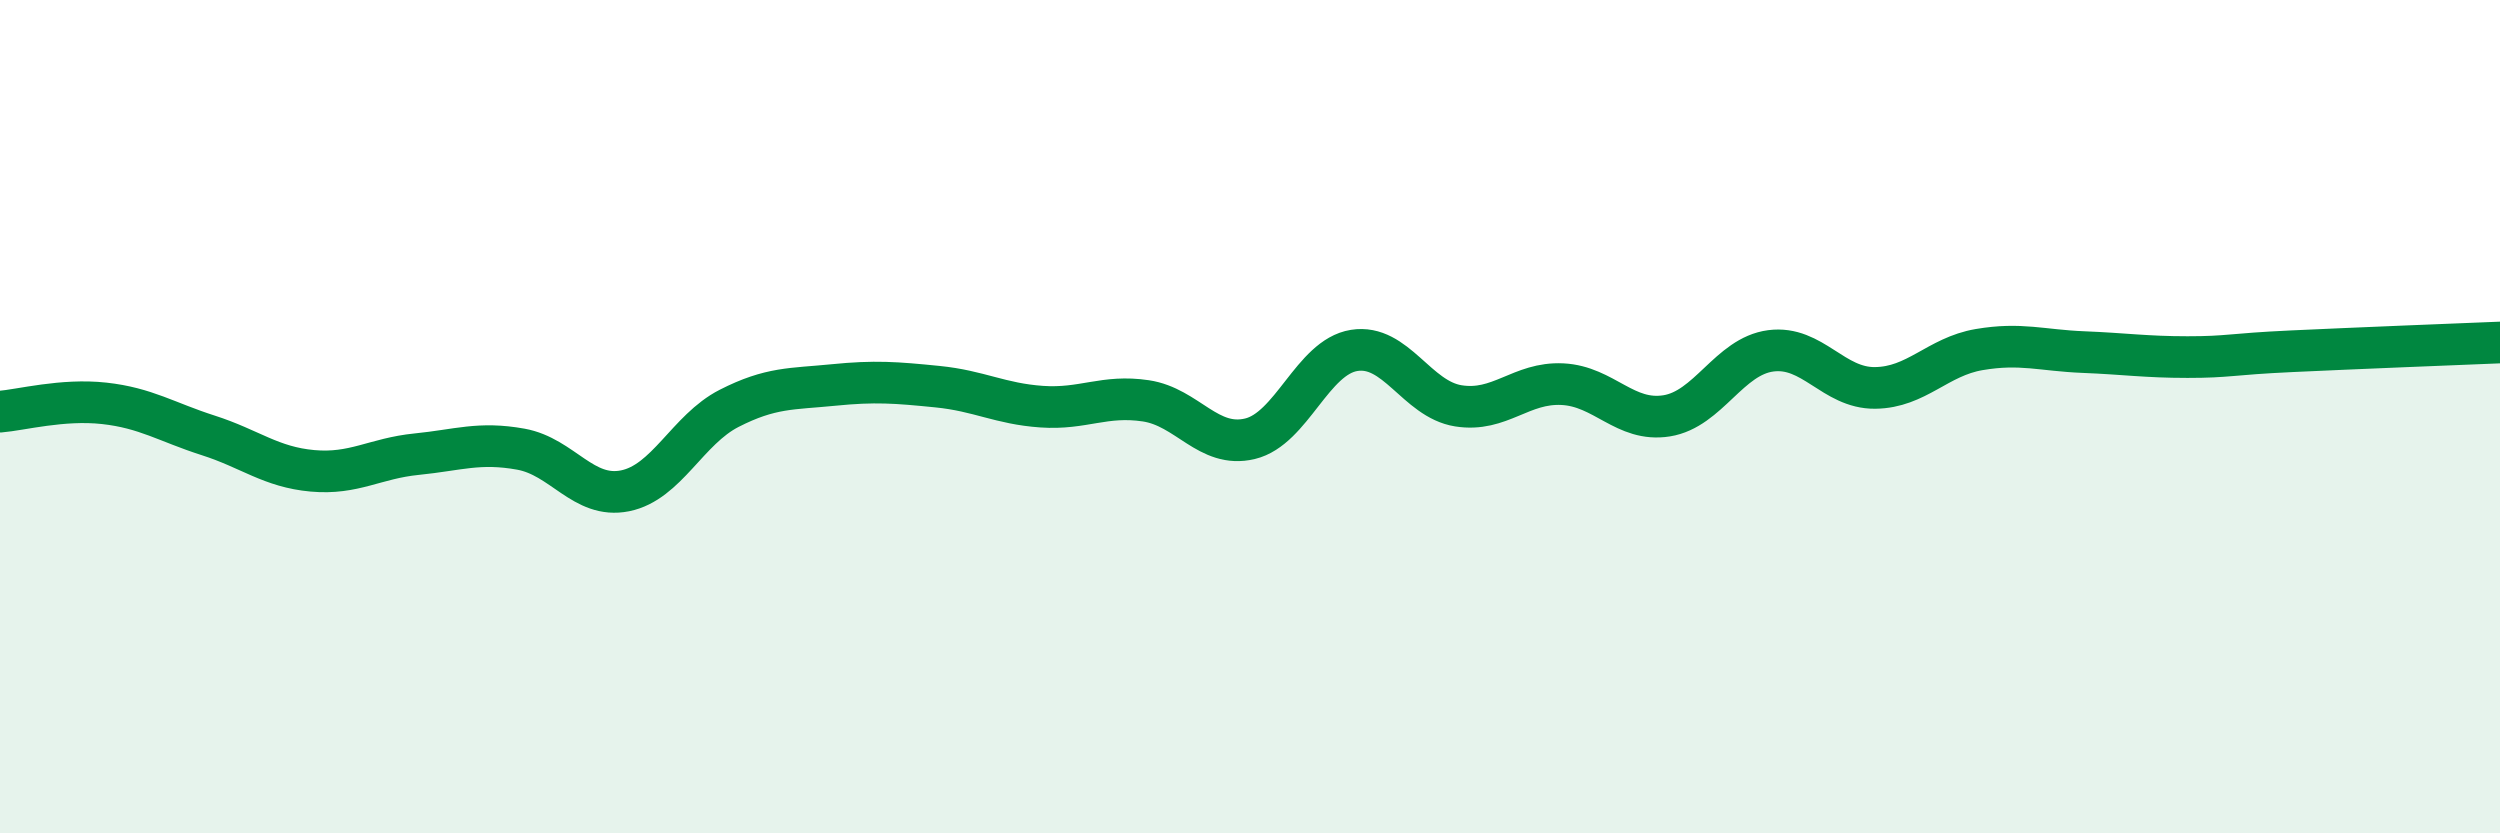 
    <svg width="60" height="20" viewBox="0 0 60 20" xmlns="http://www.w3.org/2000/svg">
      <path
        d="M 0,9.88 C 0.5,9.84 1.5,9.57 2.5,9.68 C 3.5,9.79 4,10.13 5,10.45 C 6,10.77 6.5,11.21 7.5,11.3 C 8.5,11.39 9,11 10,10.9 C 11,10.8 11.5,10.6 12.5,10.78 C 13.5,10.96 14,11.98 15,11.78 C 16,11.58 16.5,10.31 17.5,9.8 C 18.5,9.29 19,9.34 20,9.24 C 21,9.14 21.5,9.18 22.5,9.28 C 23.5,9.38 24,9.69 25,9.76 C 26,9.83 26.5,9.47 27.5,9.62 C 28.5,9.77 29,10.77 30,10.53 C 31,10.29 31.5,8.57 32.5,8.41 C 33.5,8.25 34,9.58 35,9.74 C 36,9.9 36.5,9.17 37.5,9.22 C 38.5,9.27 39,10.14 40,9.98 C 41,9.82 41.5,8.55 42.5,8.42 C 43.5,8.29 44,9.32 45,9.31 C 46,9.3 46.5,8.56 47.5,8.39 C 48.5,8.22 49,8.41 50,8.45 C 51,8.49 51.5,8.57 52.5,8.57 C 53.5,8.57 53.5,8.5 55,8.43 C 56.5,8.36 59,8.26 60,8.22L60 20L0 20Z"
        fill="#008740"
        opacity="0.1"
        stroke-linecap="round"
        stroke-linejoin="round"
      />
      <path
        d="M 0,9.88 C 0.5,9.84 1.5,9.57 2.5,9.68 C 3.5,9.79 4,10.13 5,10.45 C 6,10.77 6.5,11.21 7.5,11.3 C 8.5,11.39 9,11 10,10.9 C 11,10.8 11.5,10.6 12.5,10.78 C 13.5,10.96 14,11.98 15,11.78 C 16,11.58 16.5,10.31 17.5,9.8 C 18.5,9.29 19,9.34 20,9.24 C 21,9.14 21.5,9.18 22.5,9.28 C 23.5,9.38 24,9.69 25,9.76 C 26,9.83 26.5,9.47 27.5,9.62 C 28.5,9.77 29,10.77 30,10.53 C 31,10.29 31.5,8.57 32.5,8.41 C 33.5,8.25 34,9.58 35,9.74 C 36,9.9 36.5,9.17 37.5,9.22 C 38.5,9.27 39,10.14 40,9.98 C 41,9.82 41.5,8.55 42.5,8.42 C 43.5,8.29 44,9.32 45,9.31 C 46,9.3 46.5,8.56 47.5,8.39 C 48.5,8.22 49,8.41 50,8.45 C 51,8.49 51.5,8.57 52.5,8.57 C 53.5,8.57 53.5,8.5 55,8.43 C 56.5,8.36 59,8.26 60,8.22"
        stroke="#008740"
        stroke-width="1"
        fill="none"
        stroke-linecap="round"
        stroke-linejoin="round"
      />
    </svg>
  